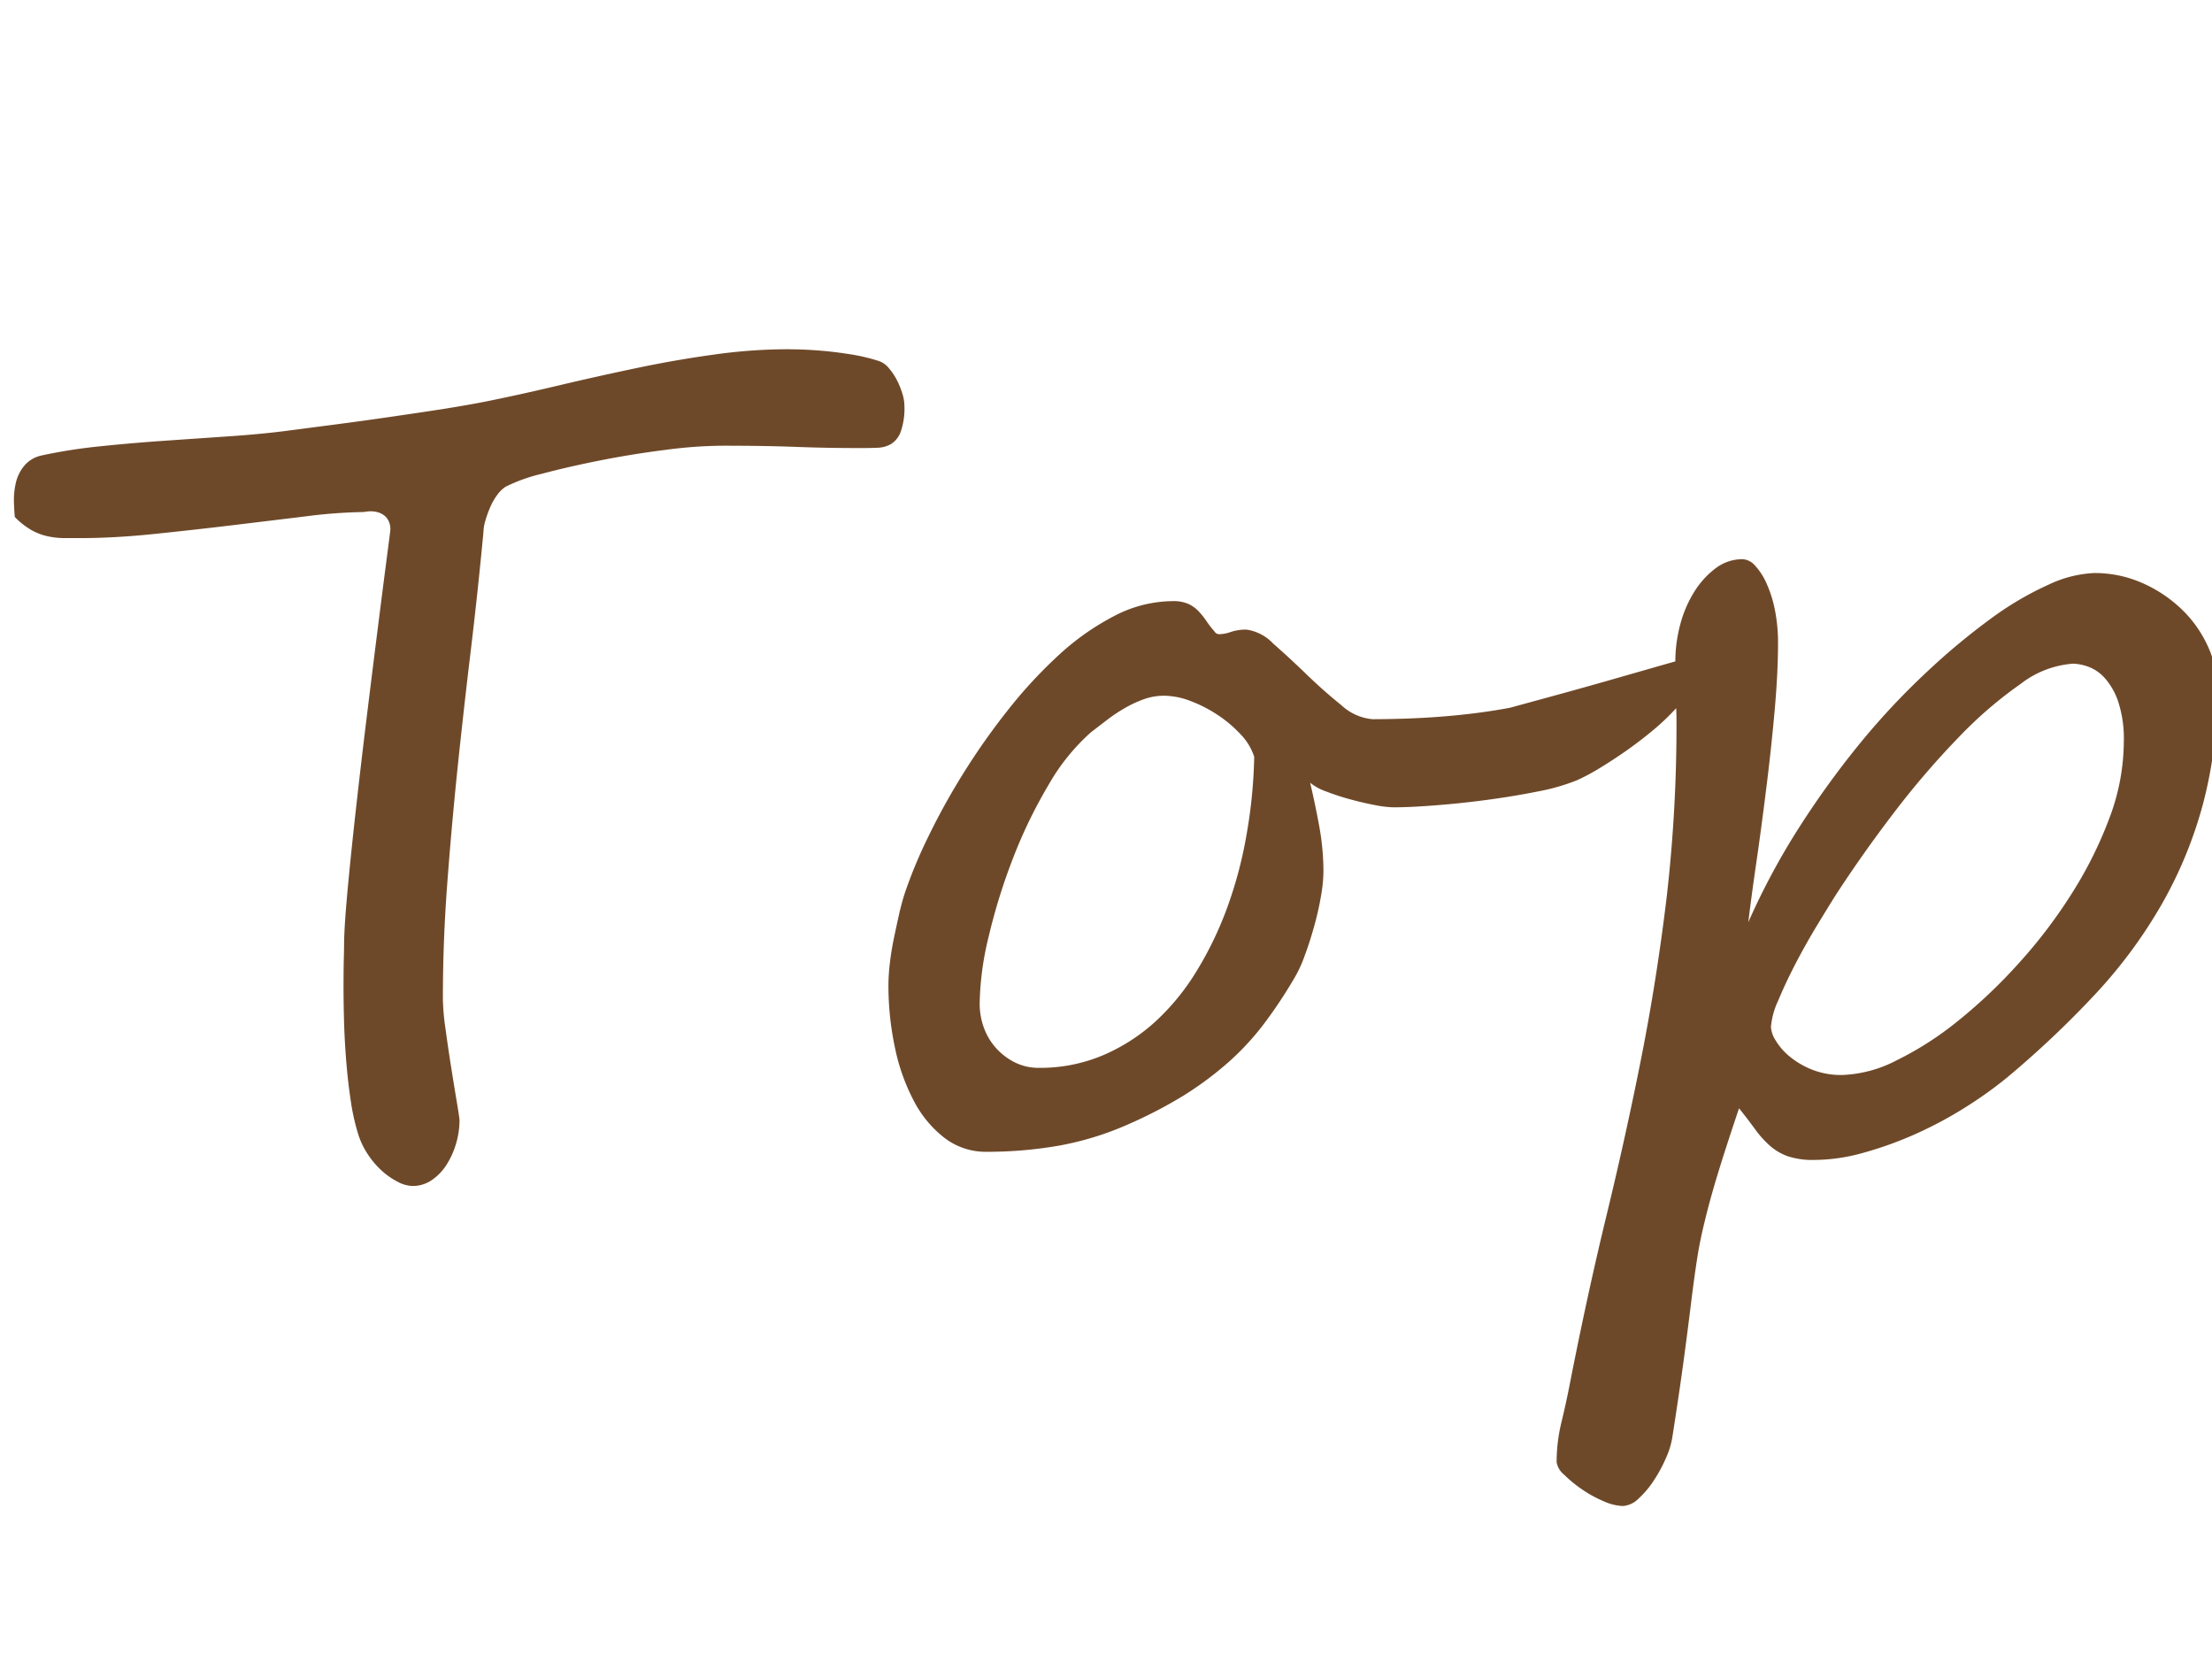 <svg xmlns="http://www.w3.org/2000/svg" xmlns:xlink="http://www.w3.org/1999/xlink" width="53" height="40" viewBox="0 0 53 40"><defs><style>.a{fill:rgba(255,255,255,0);}.b{clip-path:url(#a);}.c{fill:#6e4929;}</style><clipPath id="a"><rect class="a" width="53" height="40" transform="translate(360 232)"/></clipPath></defs><g class="b" transform="translate(-360 -232)"><path class="c" d="M21.67-18.279a1.681,1.681,0,0,1-.089.622.58.58,0,0,1-.232.294.7.7,0,0,1-.328.089q-.185.007-.362.007-.465,0-.841-.007t-.752-.021q-.376-.014-.793-.021t-.964-.007a10.879,10.879,0,0,0-1.367.1q-.793.1-1.565.253t-1.4.321a3.965,3.965,0,0,0-.861.308.761.761,0,0,0-.205.2,1.47,1.47,0,0,0-.164.287,2.7,2.7,0,0,0-.116.321,1.045,1.045,0,0,0-.048.287q-.137,1.449-.308,2.871T10.958-9.55q-.144,1.4-.246,2.775t-.1,2.728a5.668,5.668,0,0,0,.062.69q.062.458.137.93t.137.841q.062.369.062.424a1.964,1.964,0,0,1-.082.554A1.964,1.964,0,0,1,10.7-.1a1.25,1.25,0,0,1-.355.369A.8.8,0,0,1,9.885.41a.8.8,0,0,1-.355-.1,1.742,1.742,0,0,1-.376-.26,2.007,2.007,0,0,1-.335-.39A1.9,1.9,0,0,1,8.586-.82a5.178,5.178,0,0,1-.178-.786Q8.34-2.051,8.3-2.529t-.055-.95q-.014-.472-.014-.861T8.237-5q.007-.273.007-.355,0-.41.082-1.3t.205-1.989q.123-1.1.267-2.27t.267-2.14q.123-.971.205-1.6t.082-.643a.433.433,0,0,0-.1-.314.441.441,0,0,0-.219-.123.647.647,0,0,0-.226-.014q-.1.014-.116.014a12.037,12.037,0,0,0-1.34.1q-.82.1-1.75.212t-1.894.212q-.964.1-1.784.1H1.545a1.92,1.92,0,0,1-.39-.041,1.414,1.414,0,0,1-.4-.15,1.837,1.837,0,0,1-.4-.314q-.014-.137-.021-.355a1.856,1.856,0,0,1,.041-.444,1,1,0,0,1,.191-.41A.74.74,0,0,1,1-17.09a12.482,12.482,0,0,1,1.4-.219q.786-.082,1.6-.137l1.586-.109q.772-.055,1.374-.137l1.053-.137q.629-.082,1.292-.178t1.285-.191q.622-.1,1.019-.178.82-.164,1.743-.383t1.866-.417q.943-.2,1.873-.328a12.859,12.859,0,0,1,1.777-.13q.1,0,.335.007t.54.034q.3.027.643.082a4.423,4.423,0,0,1,.643.15.532.532,0,0,1,.267.178,1.494,1.494,0,0,1,.2.3,1.963,1.963,0,0,1,.13.328A1.014,1.014,0,0,1,21.67-18.279Zm19.045,6.221a1,1,0,0,1-.164.506,3.386,3.386,0,0,1-.424.554,5.7,5.7,0,0,1-.588.547q-.328.267-.656.492t-.622.4a4.7,4.7,0,0,1-.485.253,4.965,4.965,0,0,1-.937.267q-.581.116-1.21.2t-1.23.13q-.6.048-1.012.048a2.568,2.568,0,0,1-.451-.055q-.287-.055-.588-.137a5.919,5.919,0,0,1-.567-.185,1.3,1.3,0,0,1-.39-.212q.123.52.219,1.046a6.065,6.065,0,0,1,.1,1.087,3.624,3.624,0,0,1-.062.6,7.052,7.052,0,0,1-.164.718q-.1.362-.226.7a3.017,3.017,0,0,1-.26.554,11.119,11.119,0,0,1-.731,1.094,6.385,6.385,0,0,1-.848.909,8.092,8.092,0,0,1-1.06.786A10.926,10.926,0,0,1,27-1.053a7.258,7.258,0,0,1-1.647.5,10.02,10.02,0,0,1-1.716.144,1.62,1.62,0,0,1-1-.328A2.677,2.677,0,0,1,21.9-1.62,4.8,4.8,0,0,1,21.444-2.9a7.14,7.14,0,0,1-.157-1.518,4.609,4.609,0,0,1,.034-.506q.034-.3.1-.615t.13-.6q.068-.287.137-.492a11.389,11.389,0,0,1,.547-1.312,16.326,16.326,0,0,1,.834-1.511,16.36,16.36,0,0,1,1.066-1.518,11.22,11.22,0,0,1,1.23-1.333,6.084,6.084,0,0,1,1.34-.943A3.047,3.047,0,0,1,28.1-13.6a.88.88,0,0,1,.376.068.812.812,0,0,1,.246.178,1.8,1.8,0,0,1,.185.232,2.253,2.253,0,0,0,.191.246.134.134,0,0,0,.123.068.9.9,0,0,0,.273-.055,1.164,1.164,0,0,1,.369-.055,1.089,1.089,0,0,1,.643.335q.383.335.8.738t.834.738a1.253,1.253,0,0,0,.745.335q.369,0,.793-.014t.861-.048q.438-.034.861-.089t.779-.123l.451-.123.827-.226q.472-.13,1-.28l.978-.28q.451-.13.745-.212t.321-.082a.287.287,0,0,1,.15.041A.161.161,0,0,1,40.715-12.059ZM30.051-9.871a1.381,1.381,0,0,0-.321-.533,3.008,3.008,0,0,0-.547-.465,3.246,3.246,0,0,0-.649-.335,1.813,1.813,0,0,0-.643-.13,1.428,1.428,0,0,0-.479.082,2.756,2.756,0,0,0-.458.212,3.929,3.929,0,0,0-.431.287l-.383.294a4.987,4.987,0,0,0-1.019,1.265,11.519,11.519,0,0,0-.848,1.75,14.161,14.161,0,0,0-.581,1.866,7.187,7.187,0,0,0-.219,1.613,1.678,1.678,0,0,0,.1.581,1.49,1.49,0,0,0,.294.492,1.515,1.515,0,0,0,.451.342,1.266,1.266,0,0,0,.574.13,3.867,3.867,0,0,0,1.518-.294,4.456,4.456,0,0,0,1.265-.807,5.568,5.568,0,0,0,1-1.224,8.407,8.407,0,0,0,.738-1.538,10.08,10.08,0,0,0,.458-1.743A11.931,11.931,0,0,0,30.051-9.871ZM53.129-11.5a10.556,10.556,0,0,1-.342,2.748,10.148,10.148,0,0,1-.984,2.4A11.639,11.639,0,0,1,50.217-4.2a23.419,23.419,0,0,1-2.133,2.017,9.95,9.95,0,0,1-1.019.725,9.465,9.465,0,0,1-1.183.629,8.757,8.757,0,0,1-1.237.444,4.422,4.422,0,0,1-1.169.171,1.929,1.929,0,0,1-.643-.089A1.311,1.311,0,0,1,42.4-.561a2.432,2.432,0,0,1-.349-.39q-.164-.226-.383-.5-.314.93-.506,1.559T40.852,1.23q-.123.492-.191.937t-.137,1q-.068.561-.171,1.333t-.28,1.907a1.922,1.922,0,0,1-.15.506,3.505,3.505,0,0,1-.294.547,2.226,2.226,0,0,1-.369.438.581.581,0,0,1-.376.178,1.233,1.233,0,0,1-.465-.116,2.891,2.891,0,0,1-.52-.287,3.092,3.092,0,0,1-.424-.349.485.485,0,0,1-.178-.3,4.042,4.042,0,0,1,.116-.957q.116-.479.2-.916.424-2.16.882-4.047t.827-3.746q.369-1.859.608-3.835a36.01,36.01,0,0,0,.239-4.313q0-.055-.007-.253t-.007-.424q0-.226-.007-.417t-.007-.26a3.447,3.447,0,0,1,.116-.889,2.841,2.841,0,0,1,.335-.786,2.063,2.063,0,0,1,.513-.567,1.063,1.063,0,0,1,.649-.219.426.426,0,0,1,.3.157,1.547,1.547,0,0,1,.273.424,2.908,2.908,0,0,1,.2.636,3.971,3.971,0,0,1,.075.793q0,.711-.082,1.627t-.2,1.853q-.116.937-.239,1.784t-.191,1.422a16.846,16.846,0,0,1,1.237-2.3,21.4,21.4,0,0,1,1.47-2.023A17.411,17.411,0,0,1,46.163-11.9,16.156,16.156,0,0,1,47.7-13.18a7.572,7.572,0,0,1,1.381-.813,2.838,2.838,0,0,1,1.094-.28,2.82,2.82,0,0,1,1.155.239,3.223,3.223,0,0,1,.943.629,2.872,2.872,0,0,1,.629.889A2.45,2.45,0,0,1,53.129-11.5Zm-2.242,1.271a2.852,2.852,0,0,0-.137-.971,1.619,1.619,0,0,0-.328-.567.989.989,0,0,0-.4-.267,1.188,1.188,0,0,0-.349-.068,2.325,2.325,0,0,0-1.258.485,9.863,9.863,0,0,0-1.477,1.271A20.021,20.021,0,0,0,45.4-8.559q-.766,1-1.422,2.01-.164.26-.431.7t-.513.909q-.246.472-.424.9a1.857,1.857,0,0,0-.178.643.68.68,0,0,0,.109.314,1.489,1.489,0,0,0,.321.376,2,2,0,0,0,.533.321,1.89,1.89,0,0,0,.745.137,3.052,3.052,0,0,0,1.3-.349,7.79,7.79,0,0,0,1.47-.943,12.509,12.509,0,0,0,1.463-1.388A12.011,12.011,0,0,0,49.649-6.61a9.693,9.693,0,0,0,.9-1.812A5.216,5.216,0,0,0,50.887-10.227Z" transform="translate(360 260)"/></g></svg>